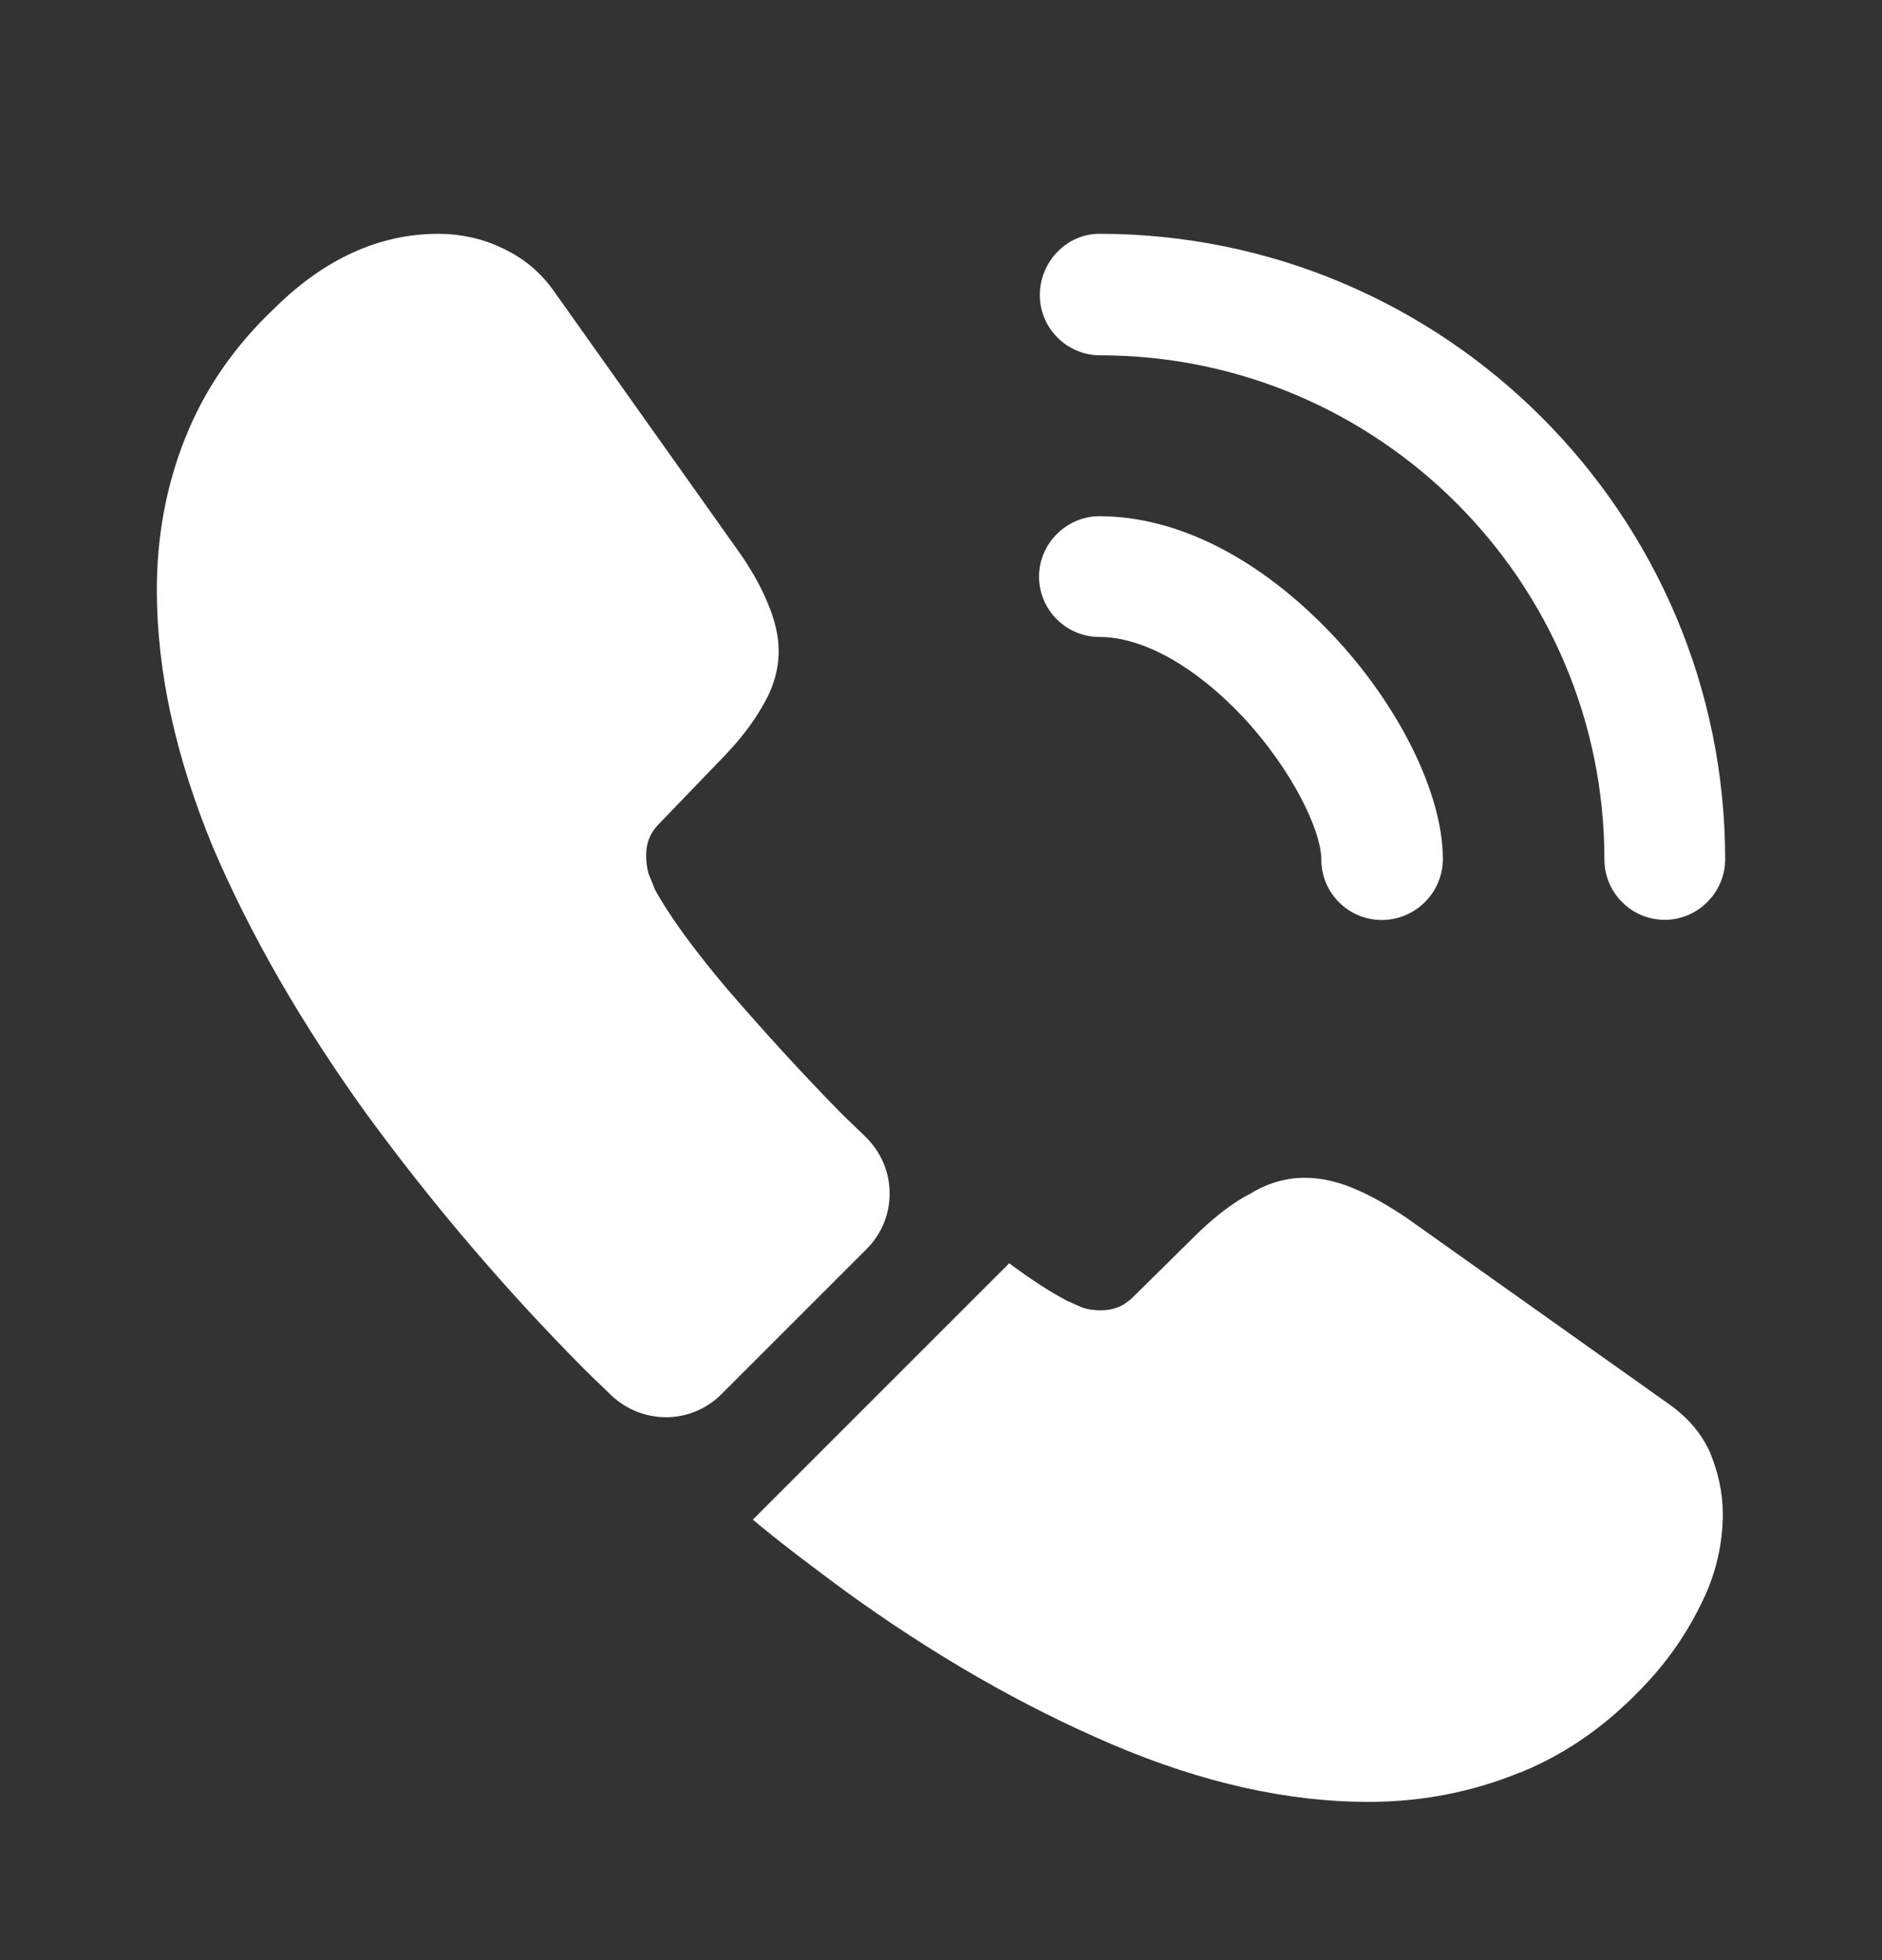 <svg width="24" height="25" viewBox="0 0 24 25" fill="none" xmlns="http://www.w3.org/2000/svg">
<rect x="0" y="0" width="24" height="25" fill="#333333" stroke="none"/>
<path d="M17.62 11.734C17.416 11.734 17.22 11.653 17.076 11.508C16.931 11.364 16.85 11.168 16.85 10.964C16.85 10.594 16.48 9.824 15.86 9.154C15.25 8.504 14.58 8.124 14.02 8.124C13.816 8.124 13.62 8.043 13.476 7.898C13.331 7.754 13.25 7.558 13.25 7.354C13.25 6.934 13.6 6.584 14.02 6.584C15.02 6.584 16.07 7.124 16.99 8.094C17.85 9.004 18.4 10.134 18.4 10.954C18.4 11.384 18.05 11.734 17.62 11.734ZM21.23 11.732C21.026 11.732 20.83 11.651 20.686 11.506C20.541 11.362 20.46 11.166 20.46 10.962C20.46 7.412 17.57 4.532 14.03 4.532C13.826 4.532 13.63 4.451 13.486 4.306C13.341 4.162 13.26 3.966 13.26 3.762C13.26 3.342 13.6 2.982 14.02 2.982C18.42 2.982 22 6.562 22 10.962C22 11.382 21.65 11.732 21.23 11.732ZM11.05 15.932L9.2 17.782C8.81 18.172 8.19 18.172 7.79 17.792C7.68 17.682 7.57 17.582 7.46 17.472C6.449 16.454 5.516 15.361 4.67 14.202C3.85 13.062 3.19 11.922 2.71 10.792C2.24 9.652 2 8.562 2 7.522C2 6.842 2.12 6.192 2.36 5.592C2.6 4.982 2.98 4.422 3.51 3.922C4.15 3.292 4.85 2.982 5.59 2.982C5.87 2.982 6.15 3.042 6.4 3.162C6.66 3.282 6.89 3.462 7.07 3.722L9.39 6.992C9.57 7.242 9.7 7.472 9.79 7.692C9.88 7.902 9.93 8.112 9.93 8.302C9.93 8.542 9.86 8.782 9.72 9.012C9.59 9.242 9.4 9.482 9.16 9.722L8.4 10.512C8.29 10.622 8.24 10.752 8.24 10.912C8.24 10.992 8.25 11.062 8.27 11.142C8.3 11.222 8.33 11.282 8.35 11.342C8.53 11.672 8.84 12.102 9.28 12.622C9.73 13.142 10.21 13.672 10.73 14.202C10.83 14.302 10.94 14.402 11.04 14.502C11.44 14.892 11.45 15.532 11.05 15.932ZM21.97 19.312C21.969 19.689 21.883 20.062 21.72 20.402C21.55 20.762 21.33 21.102 21.04 21.422C20.55 21.962 20.01 22.352 19.4 22.602C19.39 22.602 19.38 22.612 19.37 22.612C18.78 22.852 18.14 22.982 17.45 22.982C16.43 22.982 15.34 22.742 14.19 22.252C13.04 21.762 11.89 21.102 10.75 20.272C10.36 19.982 9.97 19.692 9.6 19.382L12.87 16.112C13.15 16.322 13.4 16.482 13.61 16.592C13.66 16.612 13.72 16.642 13.79 16.672C13.87 16.702 13.95 16.712 14.04 16.712C14.21 16.712 14.34 16.652 14.45 16.542L15.21 15.792C15.46 15.542 15.7 15.352 15.93 15.232C16.16 15.092 16.39 15.022 16.64 15.022C16.83 15.022 17.03 15.062 17.25 15.152C17.47 15.242 17.7 15.372 17.95 15.542L21.26 17.892C21.52 18.072 21.7 18.282 21.81 18.532C21.91 18.782 21.97 19.032 21.97 19.312Z" fill="white"/>
</svg>
